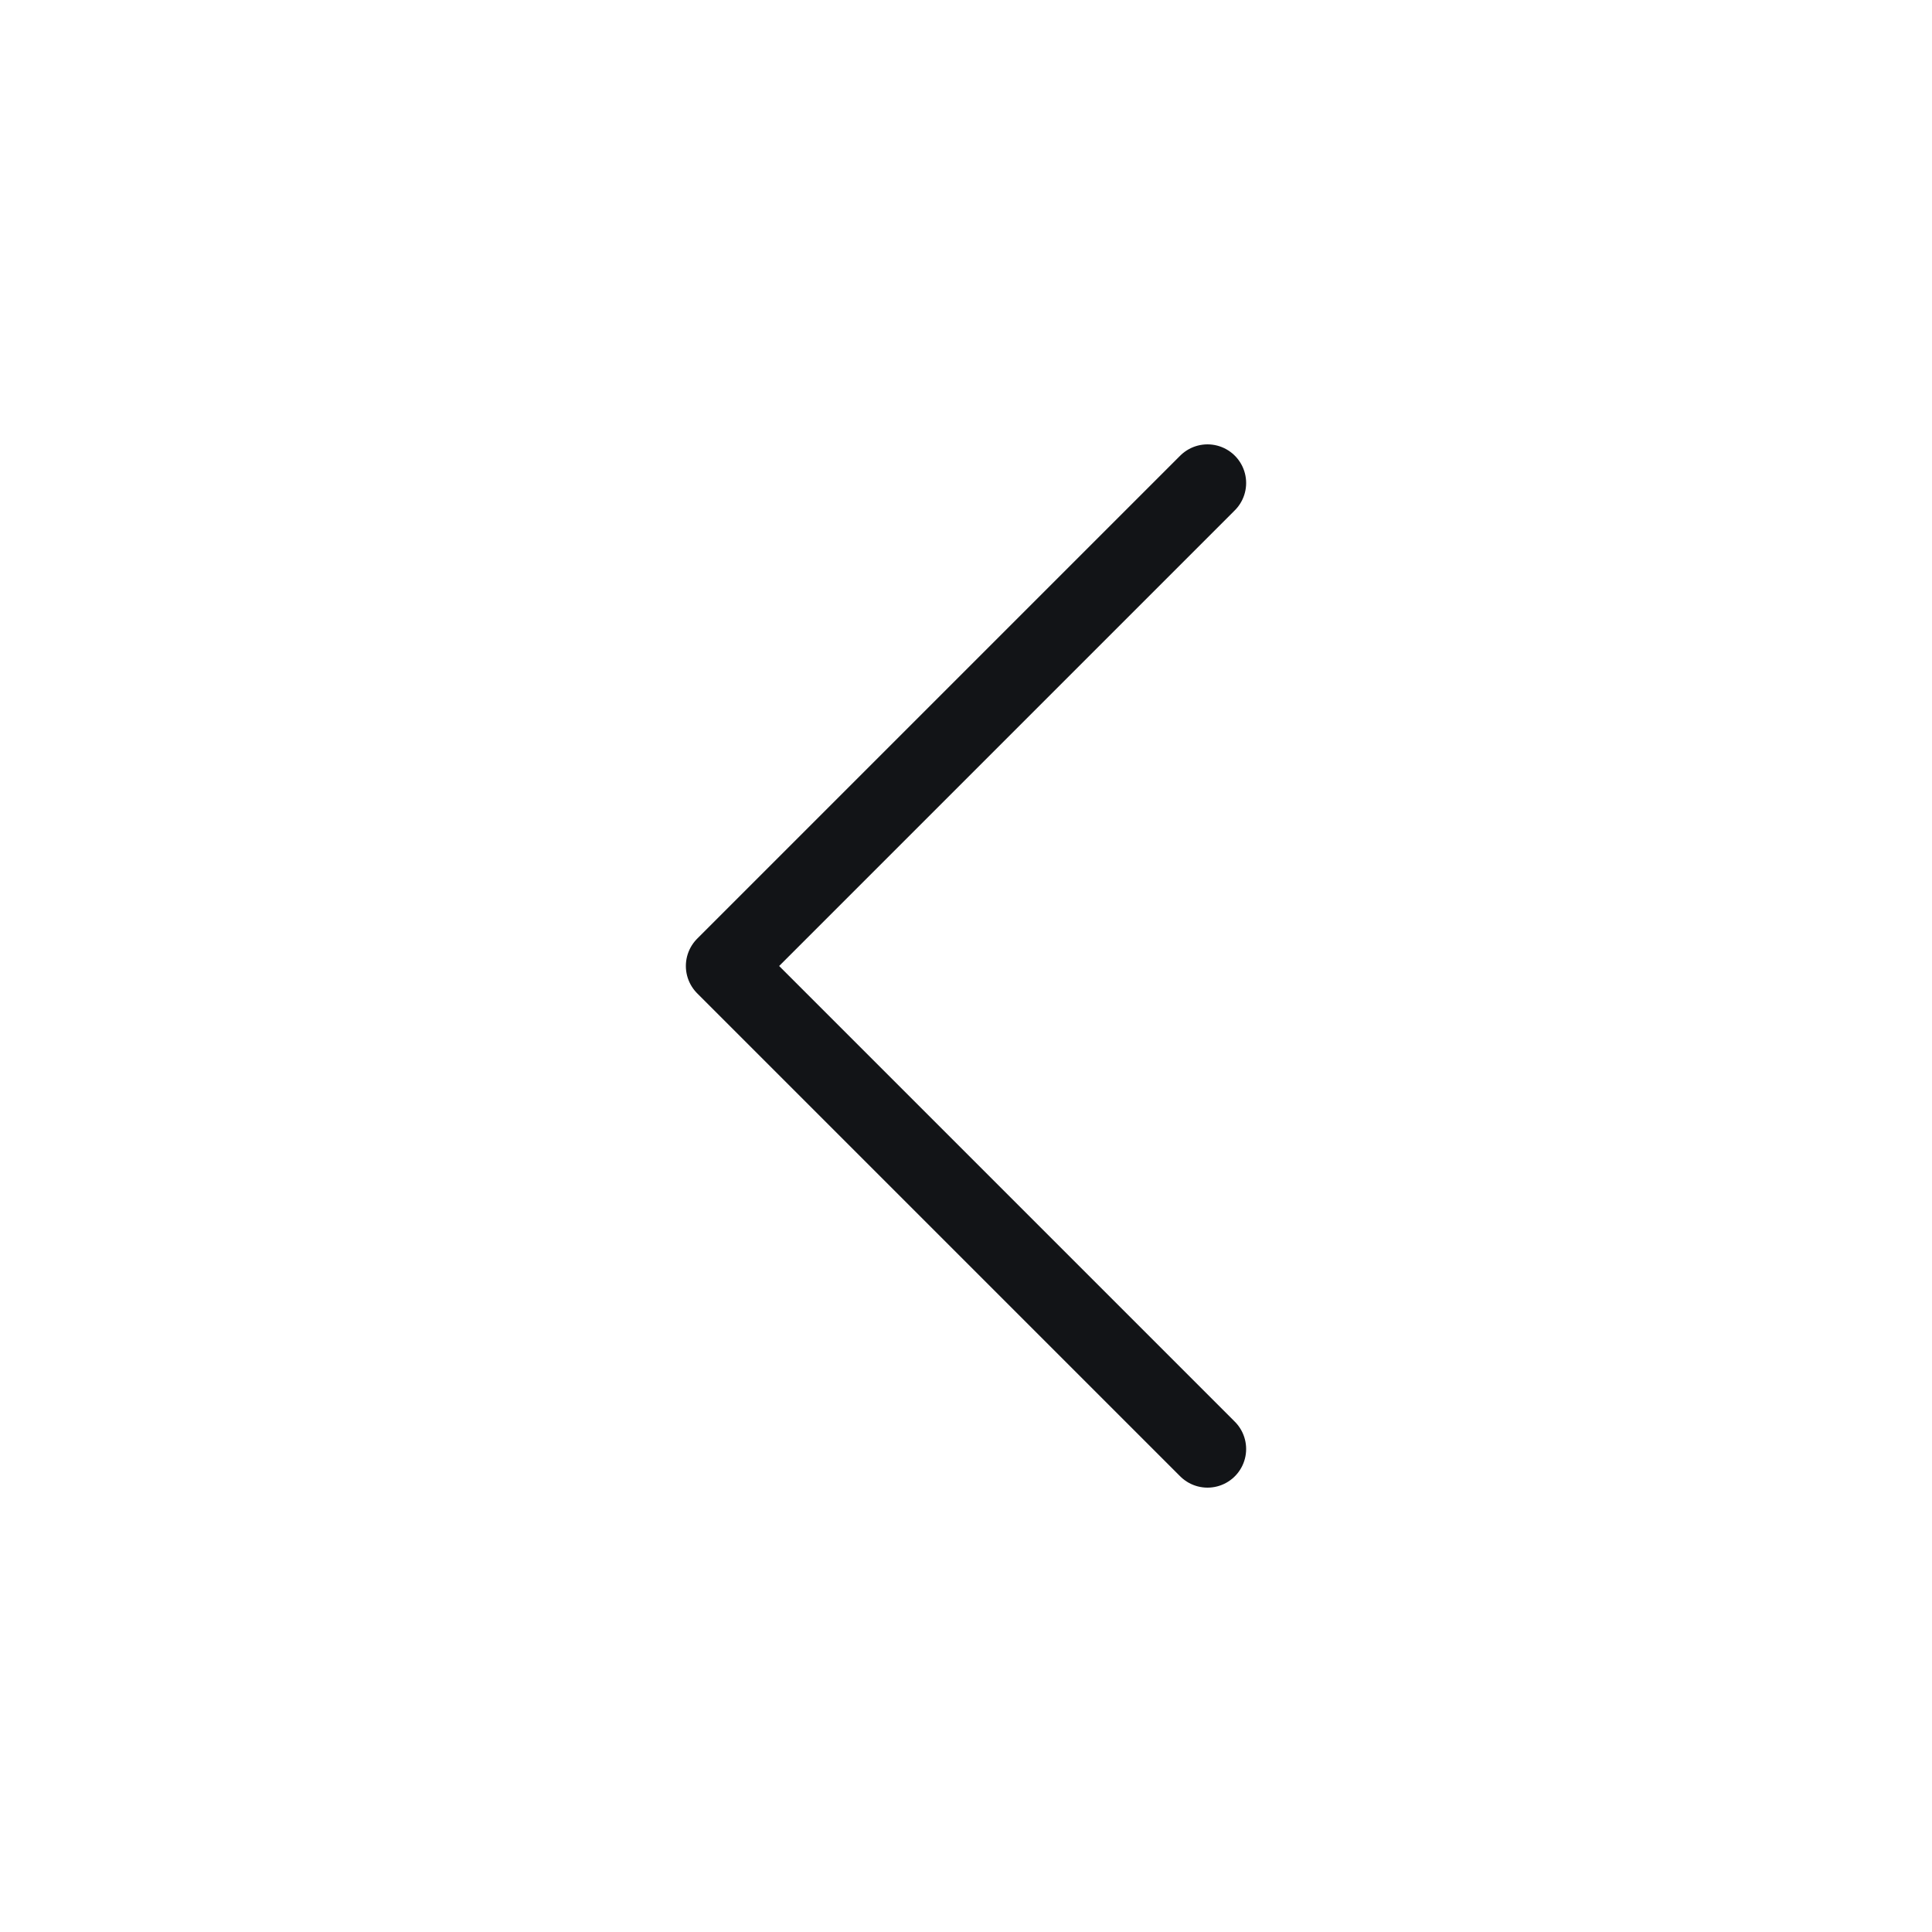 <svg width="50" height="50" viewBox="0 0 50 50" fill="none" xmlns="http://www.w3.org/2000/svg">
<path d="M31.25 37.5L18.75 25L31.25 12.5" stroke="#121417" stroke-width="2" stroke-linecap="round" stroke-linejoin="round"/>
</svg>

